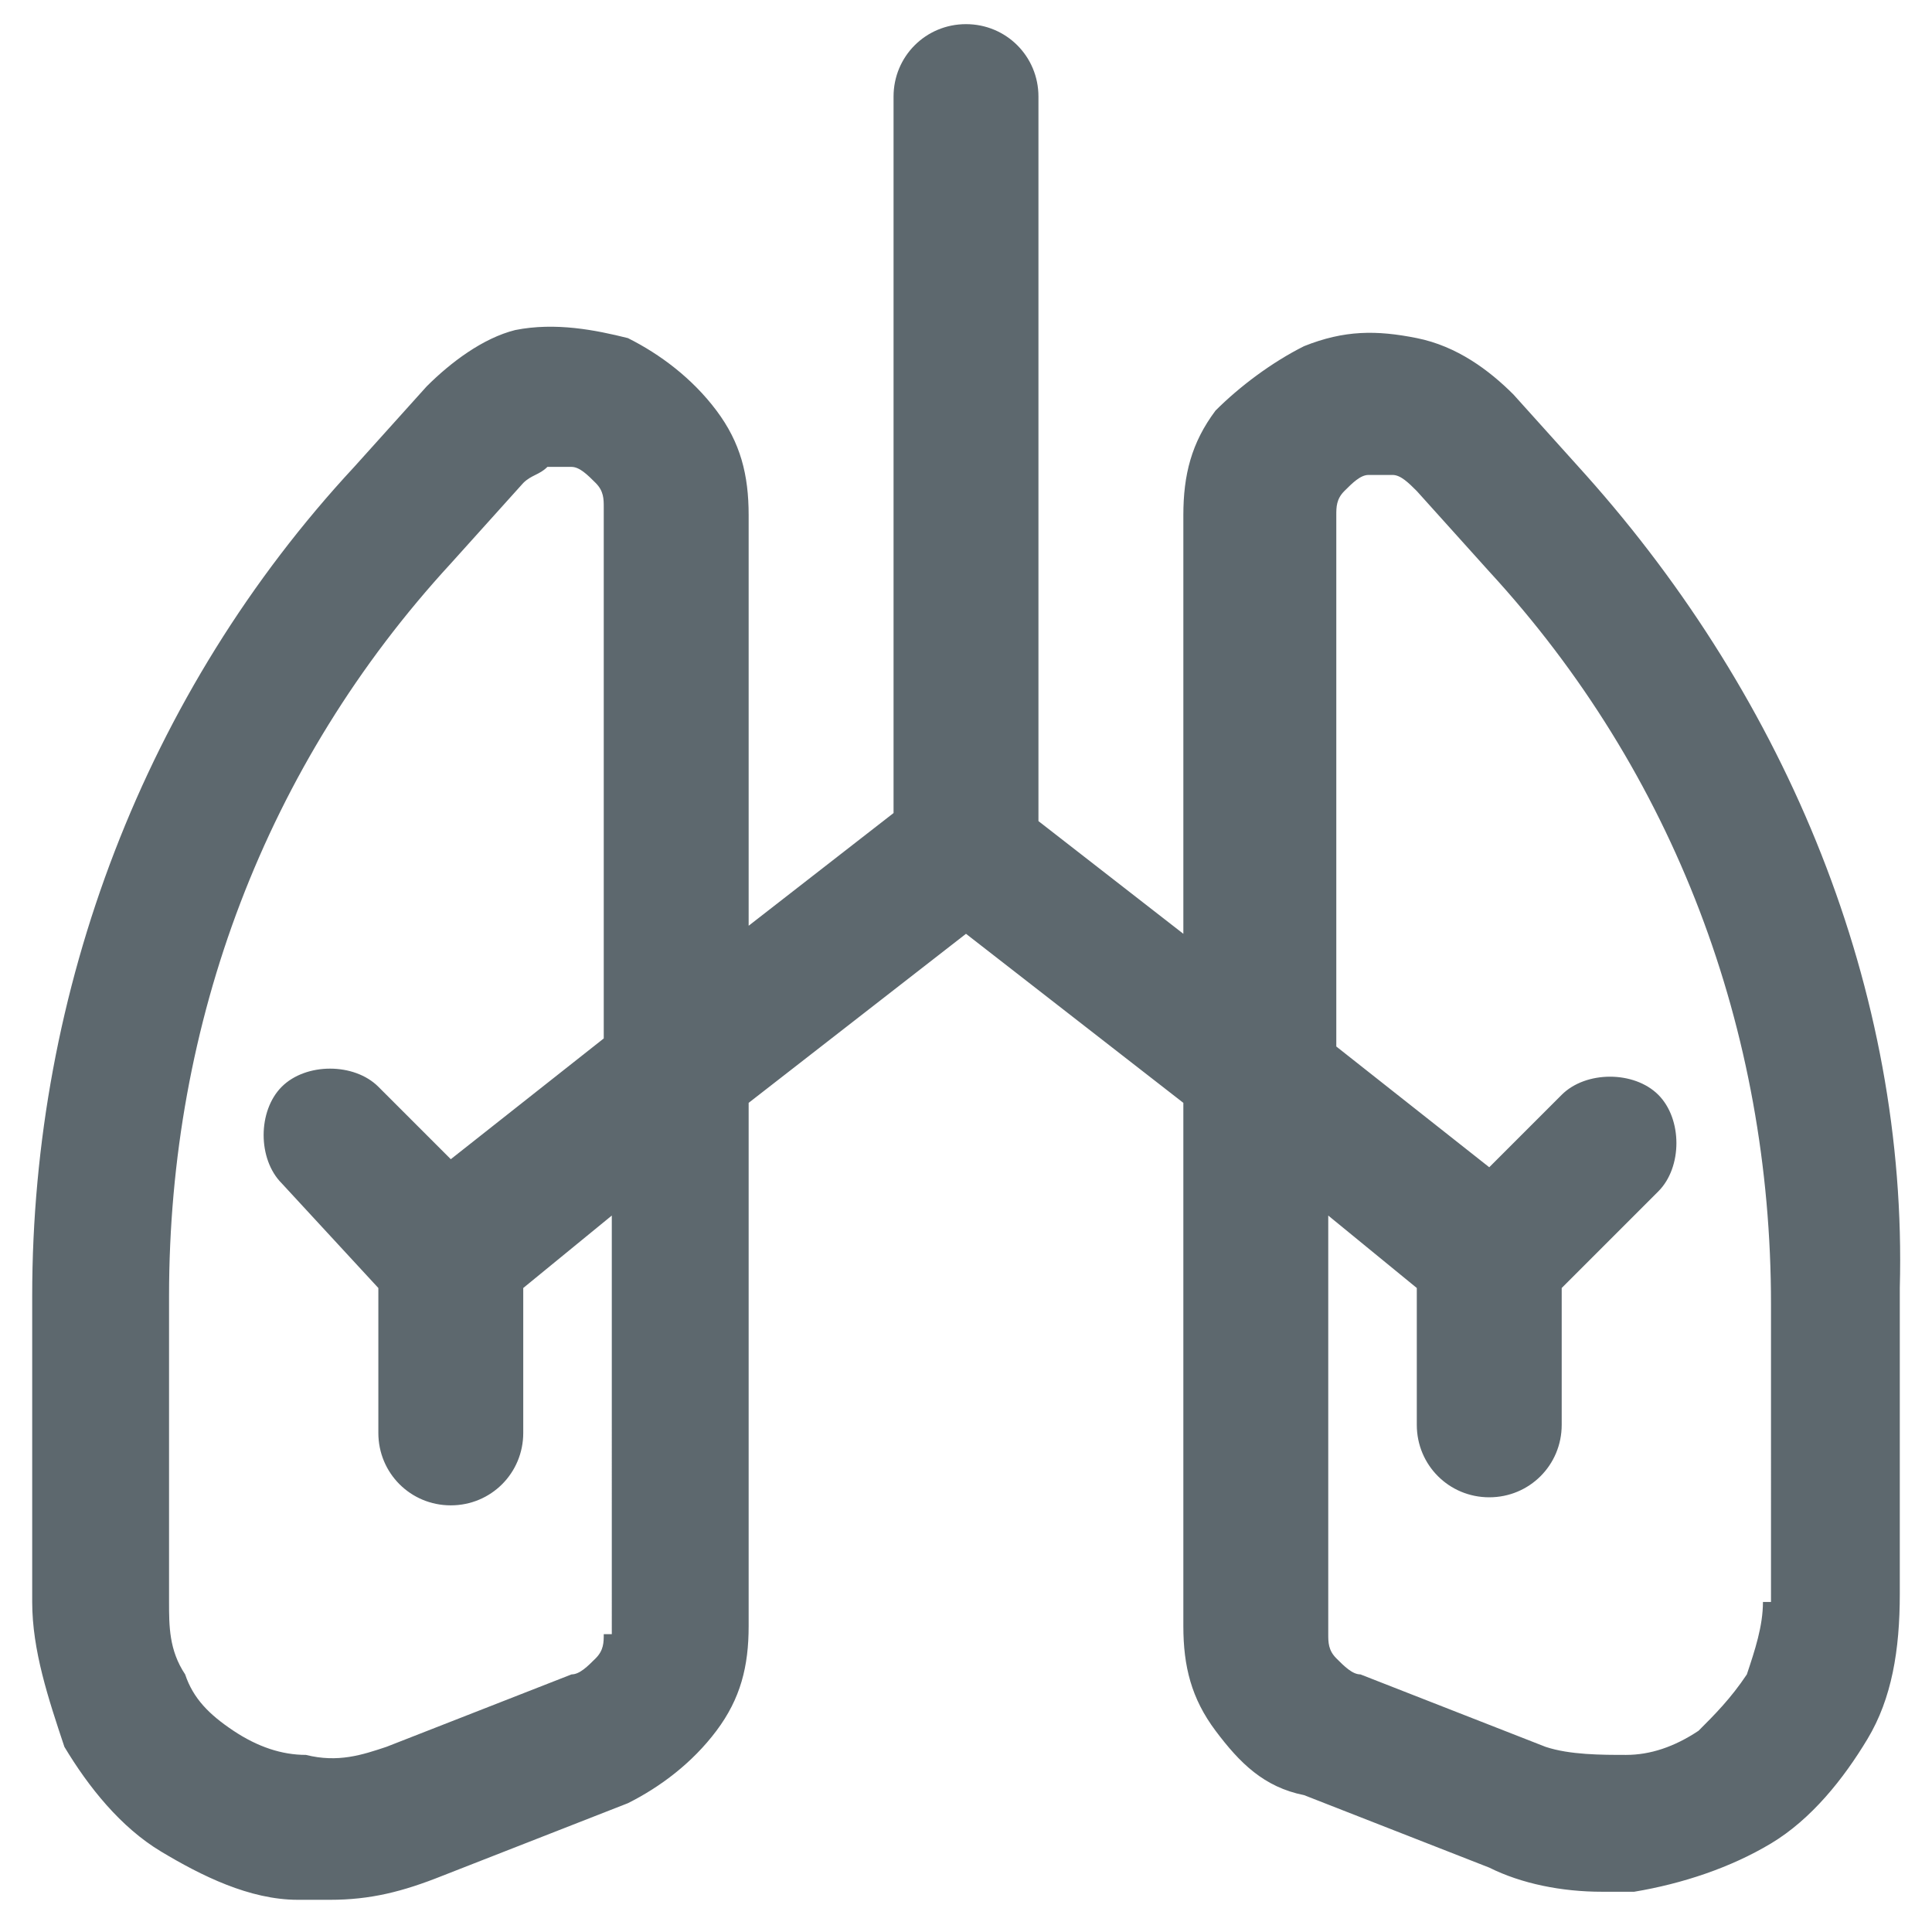 <?xml version="1.0" encoding="UTF-8"?> <!-- Generator: Adobe Illustrator 25.0.1, SVG Export Plug-In . SVG Version: 6.00 Build 0) --> <svg xmlns="http://www.w3.org/2000/svg" xmlns:xlink="http://www.w3.org/1999/xlink" version="1.1" id="Layer_1" x="0px" y="0px" viewBox="0 0 24 24" style="enable-background:new 0 0 24 24;" xml:space="preserve"> <style type="text/css"> .st0{fill:#5D686E;} </style> <path class="st0" d="M19.7,5.9l-0.9-1c-0.3-0.3-0.7-0.6-1.2-0.7c-0.5-0.1-0.9-0.1-1.4,0.1c-0.4,0.2-0.8,0.5-1.1,0.8 c-0.3,0.4-0.4,0.8-0.4,1.3l0,5.2l-1.8-1.4V1.2c0-0.5-0.4-0.9-0.9-0.9s-0.9,0.4-0.9,0.9v8.9l-1.8,1.4V6.4c0-0.5-0.1-0.9-0.4-1.3 C8.6,4.7,8.2,4.4,7.8,4.2C7.4,4.1,6.9,4,6.4,4.1C6,4.2,5.6,4.5,5.3,4.8l-0.9,1c-2.6,2.8-4,6.5-4,10.3v3.8c0,0.6,0.2,1.2,0.4,1.8 c0.3,0.5,0.7,1,1.2,1.3c0.5,0.3,1.1,0.6,1.7,0.6c0.1,0,0.3,0,0.4,0c0.5,0,0.9-0.1,1.4-0.3l2.3-0.9c0.4-0.2,0.8-0.5,1.1-0.9 c0.3-0.4,0.4-0.8,0.4-1.3v-6.5l2.7-2.1l2.7,2.1l0,6.5c0,0.5,0.1,0.9,0.4,1.3c0.3,0.4,0.6,0.7,1.1,0.8l2.3,0.9 c0.4,0.2,0.9,0.3,1.4,0.3c0.1,0,0.3,0,0.4,0c0.6-0.1,1.2-0.3,1.7-0.6c0.5-0.3,0.9-0.8,1.2-1.3c0.3-0.5,0.4-1.1,0.4-1.8v-3.8 C23.7,12.3,22.2,8.7,19.7,5.9z M7.5,20.3c0,0.1,0,0.2-0.1,0.3c-0.1,0.1-0.2,0.2-0.3,0.2l-2.3,0.9c-0.3,0.1-0.6,0.2-1,0.1 c-0.3,0-0.6-0.1-0.9-0.3c-0.3-0.2-0.5-0.4-0.6-0.7c-0.2-0.3-0.2-0.6-0.2-0.9v-3.8c0-3.4,1.2-6.6,3.5-9.1l0.9-1 c0.1-0.1,0.2-0.1,0.3-0.2c0,0,0.1,0,0.1,0c0.1,0,0.1,0,0.2,0c0.1,0,0.2,0.1,0.3,0.2s0.1,0.2,0.1,0.3v6.6l-1.9,1.5l-0.9-0.9 c-0.3-0.3-0.9-0.3-1.2,0c-0.3,0.3-0.3,0.9,0,1.2L4.7,16v1.8c0,0.5,0.4,0.9,0.9,0.9s0.9-0.4,0.9-0.9V16l1.1-0.9V20.3z M21.9,19.9 c0,0.3-0.1,0.6-0.2,0.9c-0.2,0.3-0.4,0.5-0.6,0.7c-0.3,0.2-0.6,0.3-0.9,0.3c-0.3,0-0.7,0-1-0.1l-2.3-0.9c-0.1,0-0.2-0.1-0.3-0.2 c-0.1-0.1-0.1-0.2-0.1-0.3l0-5.2l1.1,0.9v1.7c0,0.5,0.4,0.9,0.9,0.9s0.9-0.4,0.9-0.9V16l1.2-1.2c0.3-0.3,0.3-0.9,0-1.2 c-0.3-0.3-0.9-0.3-1.2,0l-0.9,0.9l-1.9-1.5l0-6.6c0-0.1,0-0.2,0.1-0.3c0.1-0.1,0.2-0.2,0.3-0.2c0.1,0,0.1,0,0.2,0c0,0,0.1,0,0.1,0 c0.1,0,0.2,0.1,0.3,0.2l0.9,1c2.3,2.5,3.5,5.7,3.5,9.1V19.9z"></path> </svg> 